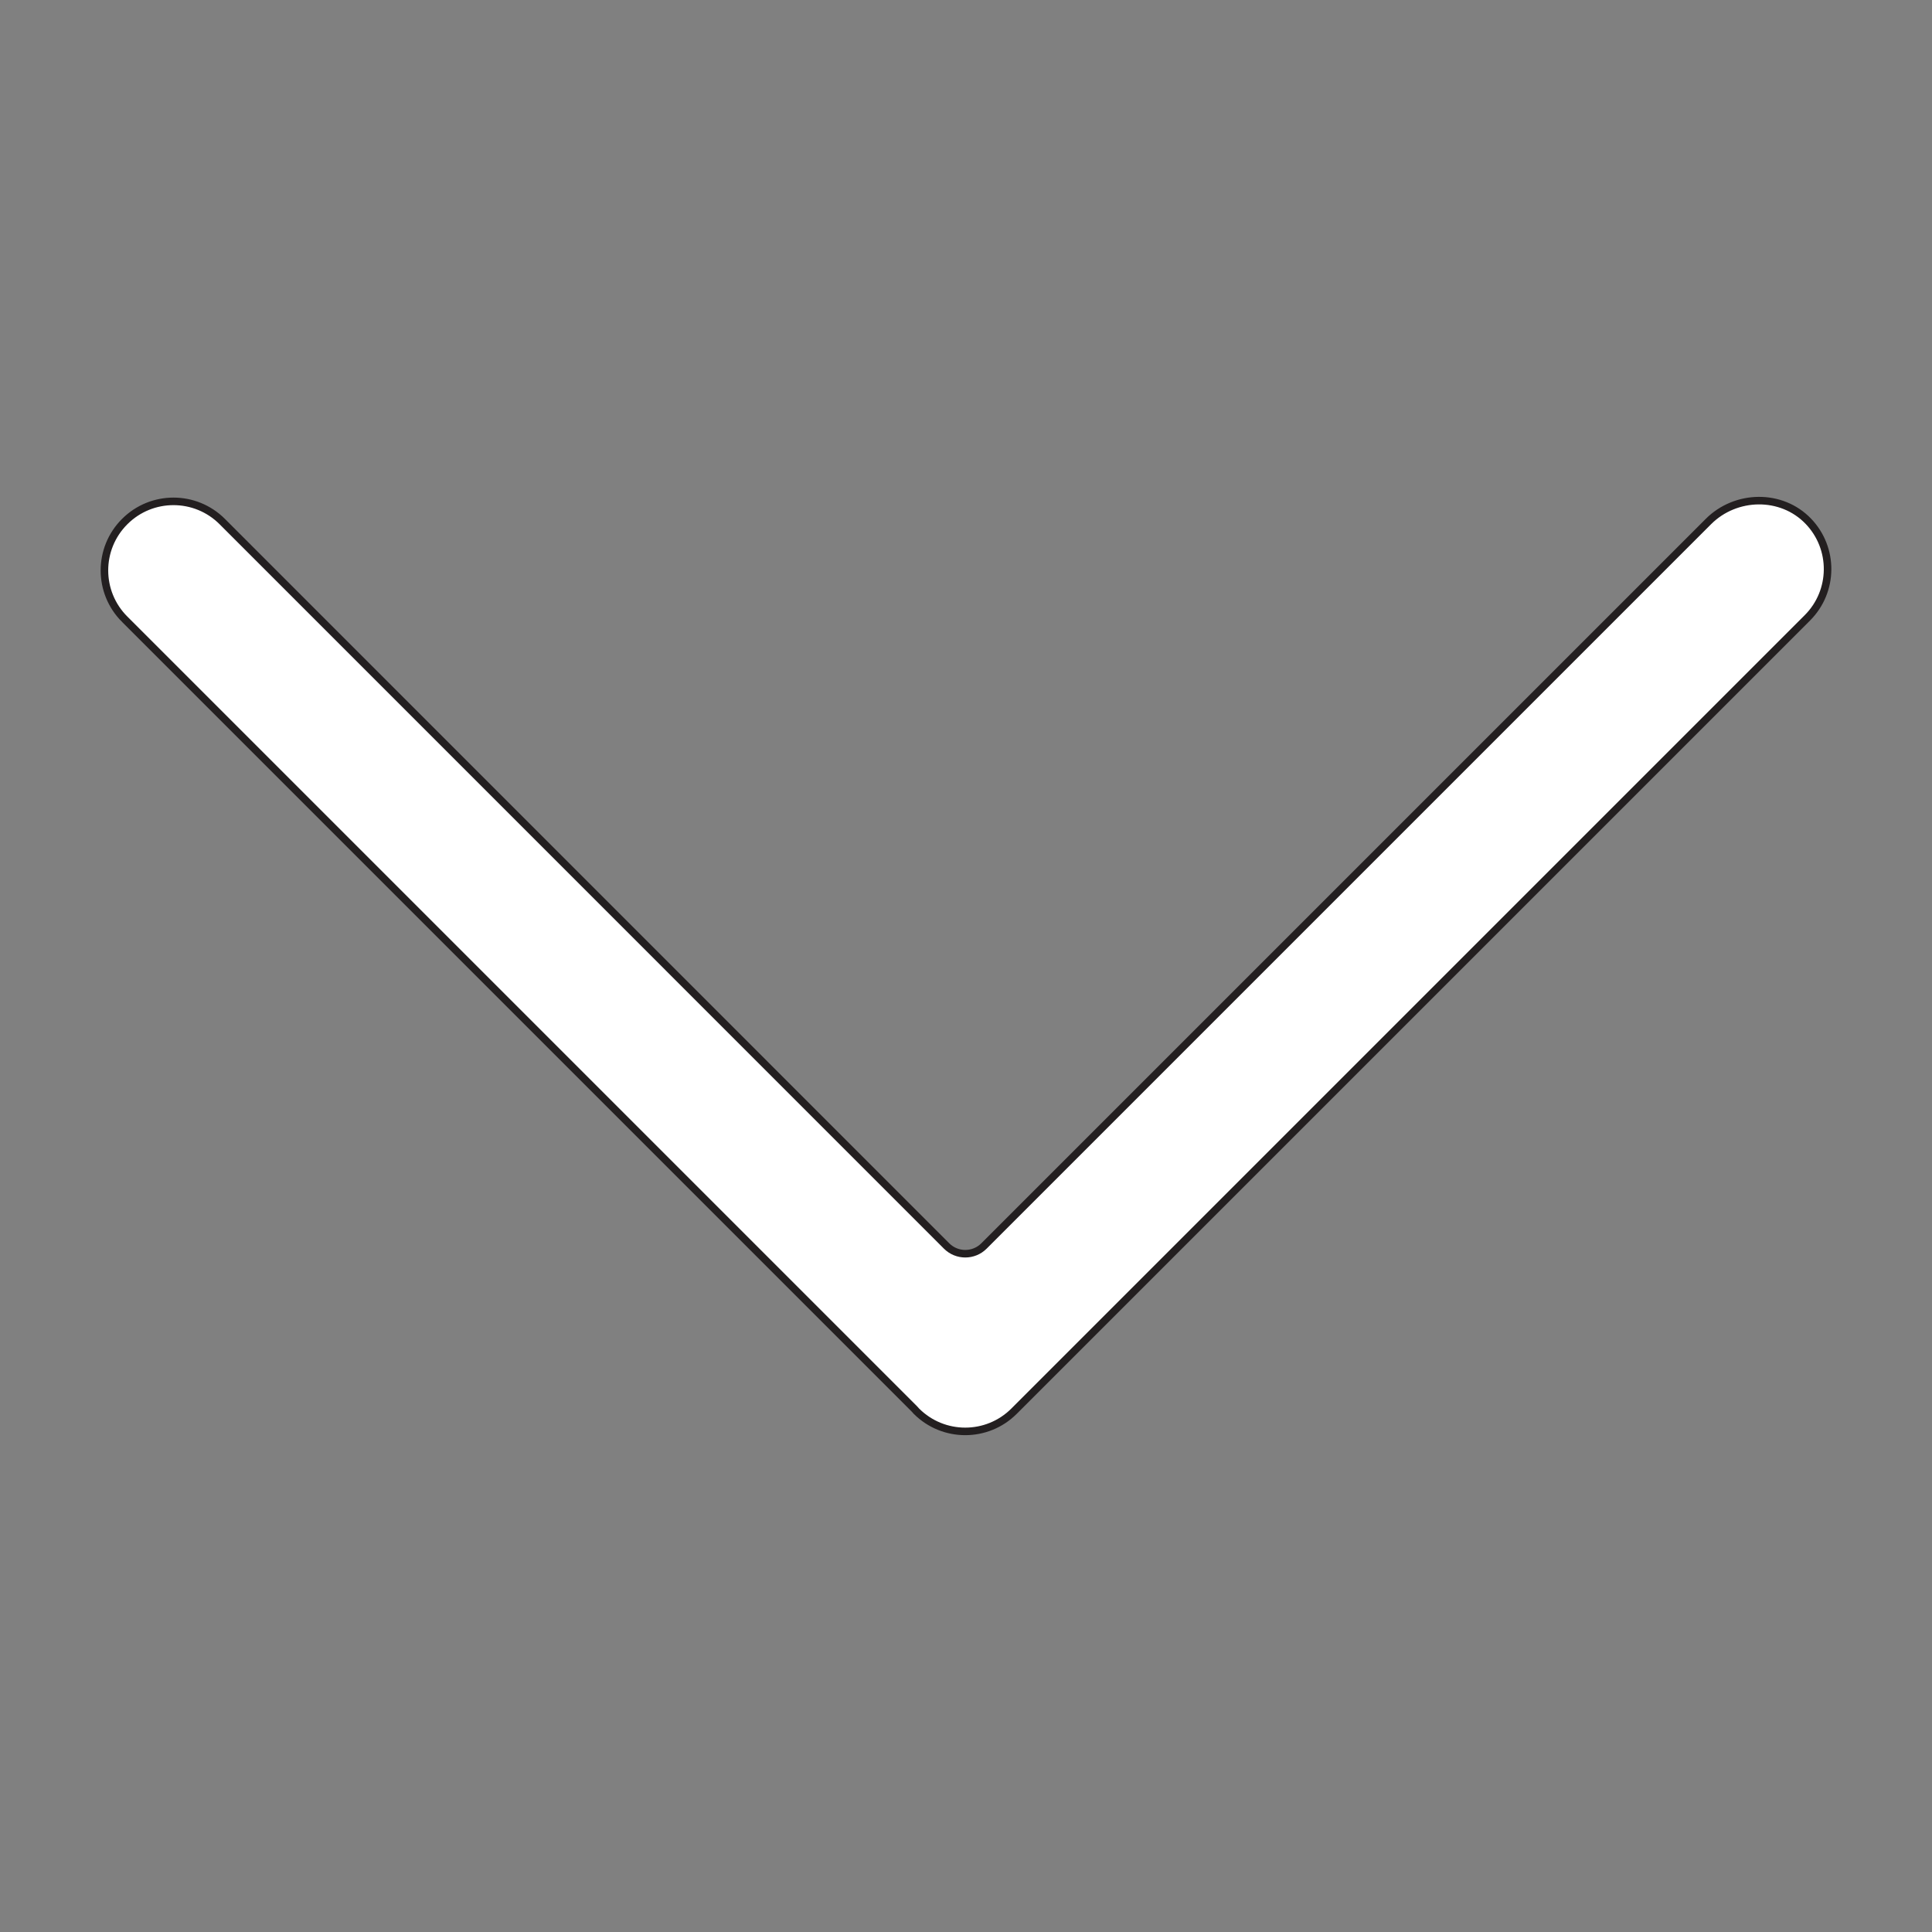 <?xml version="1.0" encoding="UTF-8"?>
<svg id="Layer_1" data-name="Layer 1" xmlns="http://www.w3.org/2000/svg" viewBox="0 0 512 512">
  <rect x="0" y="0" width="512" height="512" fill="#808080" stroke="none"/>
  <defs>
    <style>
      .cls-1 {
        fill: #fff;
        stroke: #231f20;
        stroke-miterlimit: 10;
        stroke-width: 2px;
      }
    </style>
  </defs>
  <path class="cls-1" d="M33.04,164.1l209.27,209.27c.18.2.35.41.55.61,7.15,7.14,18.73,7.14,25.87,0l210.24-210.24c7.06-7.06,7.14-18.46.24-25.62-7.11-7.39-19.21-7.16-26.46.09l-191.99,191.99c-2.73,2.73-7.17,2.73-9.9,0L58.91,138.23c-7.14-7.15-18.73-7.15-25.87,0h0c-7.15,7.14-7.15,18.73,0,25.87Z"/>
</svg>